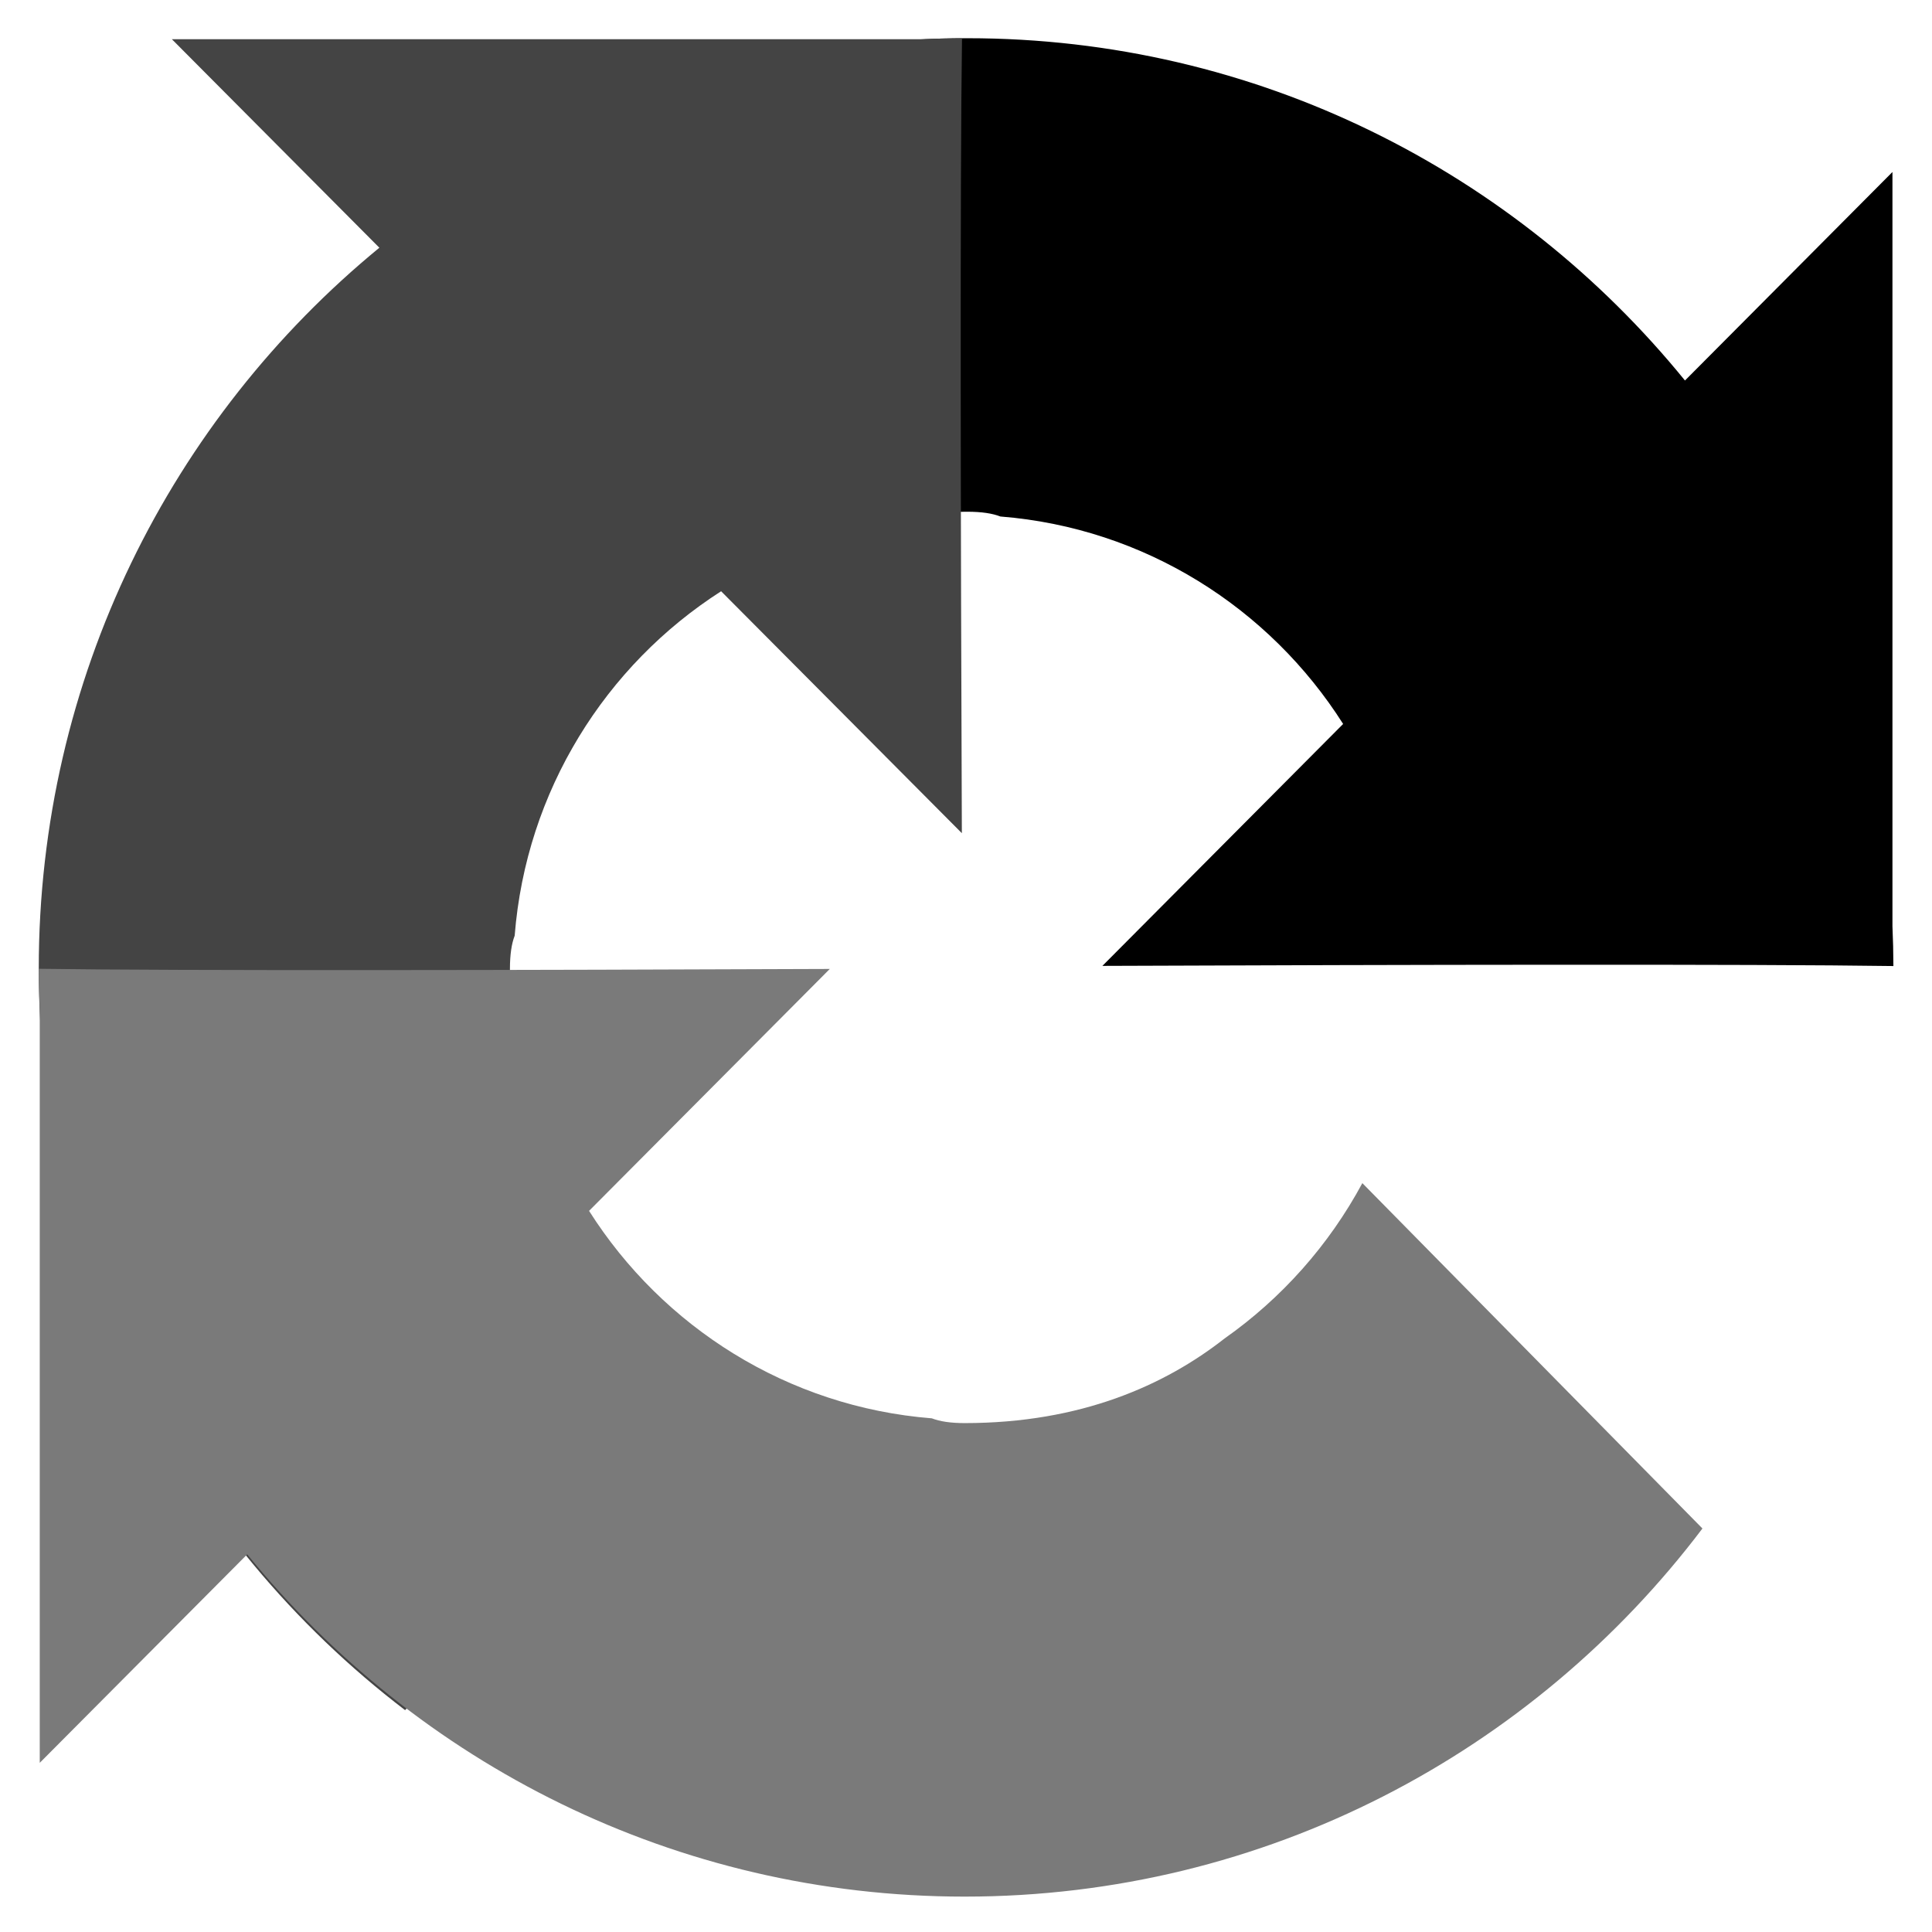 <svg viewBox="0 0 500 500" xmlns="http://www.w3.org/2000/svg">
  <g
     style="fill:none;fill-rule:evenodd"
     transform="matrix(1.214,0,0,1.22,10.042,9.904)">
    <path
       style="fill:#000"
       d="m 395.36,196.82 c -0.008,-2.835 -0.075,-5.655 -0.202,-8.461 l 0,-159.99 -44.23,44.23 c -36.2,-44.31 -91.27,-72.61 -152.95,-72.61 -64.19,0 -121.22,30.64 -157.27,78.09 l 72.5,73.26 c 7.105,-13.14 17.198,-24.426 29.368,-32.95 12.657,-9.877 30.591,-17.953 55.4,-17.953 2.997,0 5.31,0.35 7.01,1.01 30.737,2.426 57.38,19.389 73.07,44.01 l -51.32,51.32 c 65,-0.255 138.43,-0.405 168.62,0.034" />
    <path
       style="fill:#444"
       d="m 196.82,0 c -2.835,0.008 -5.655,0.075 -8.461,0.202 l -159.99,0 44.23,44.23 c -44.31,36.2 -72.61,91.27 -72.61,152.95 0,64.19 30.64,121.22 78.09,157.27 l 73.26,-72.5 c -13.14,-7.105 -24.426,-17.198 -32.95,-29.368 -9.877,-12.657 -17.953,-30.591 -17.953,-55.4 0,-2.997 0.35,-5.31 1.01,-7.01 2.426,-30.737 19.389,-57.38 44.01,-73.07 l 51.32,51.32 c -0.255,-65 -0.405,-138.43 0.034,-168.62" />
    <path
       style="fill:#7a7a7a"
       d="m 0,197.38 c 0.008,2.835 0.075,5.655 0.202,8.461 l 0,159.99 44.23,-44.23 c 36.2,44.31 91.27,72.61 152.95,72.61 64.19,0 121.22,-30.64 157.27,-78.09 l -72.5,-73.26 c -7.105,13.14 -17.198,24.426 -29.368,32.95 -12.657,9.877 -30.591,17.953 -55.4,17.953 -2.997,0 -5.31,-0.35 -7.01,-1.01 -30.737,-2.426 -57.38,-19.389 -73.07,-44.01 l 51.32,-51.32 c -65,0.255 -138.43,0.405 -168.62,-0.034" />
  </g>
</svg>
